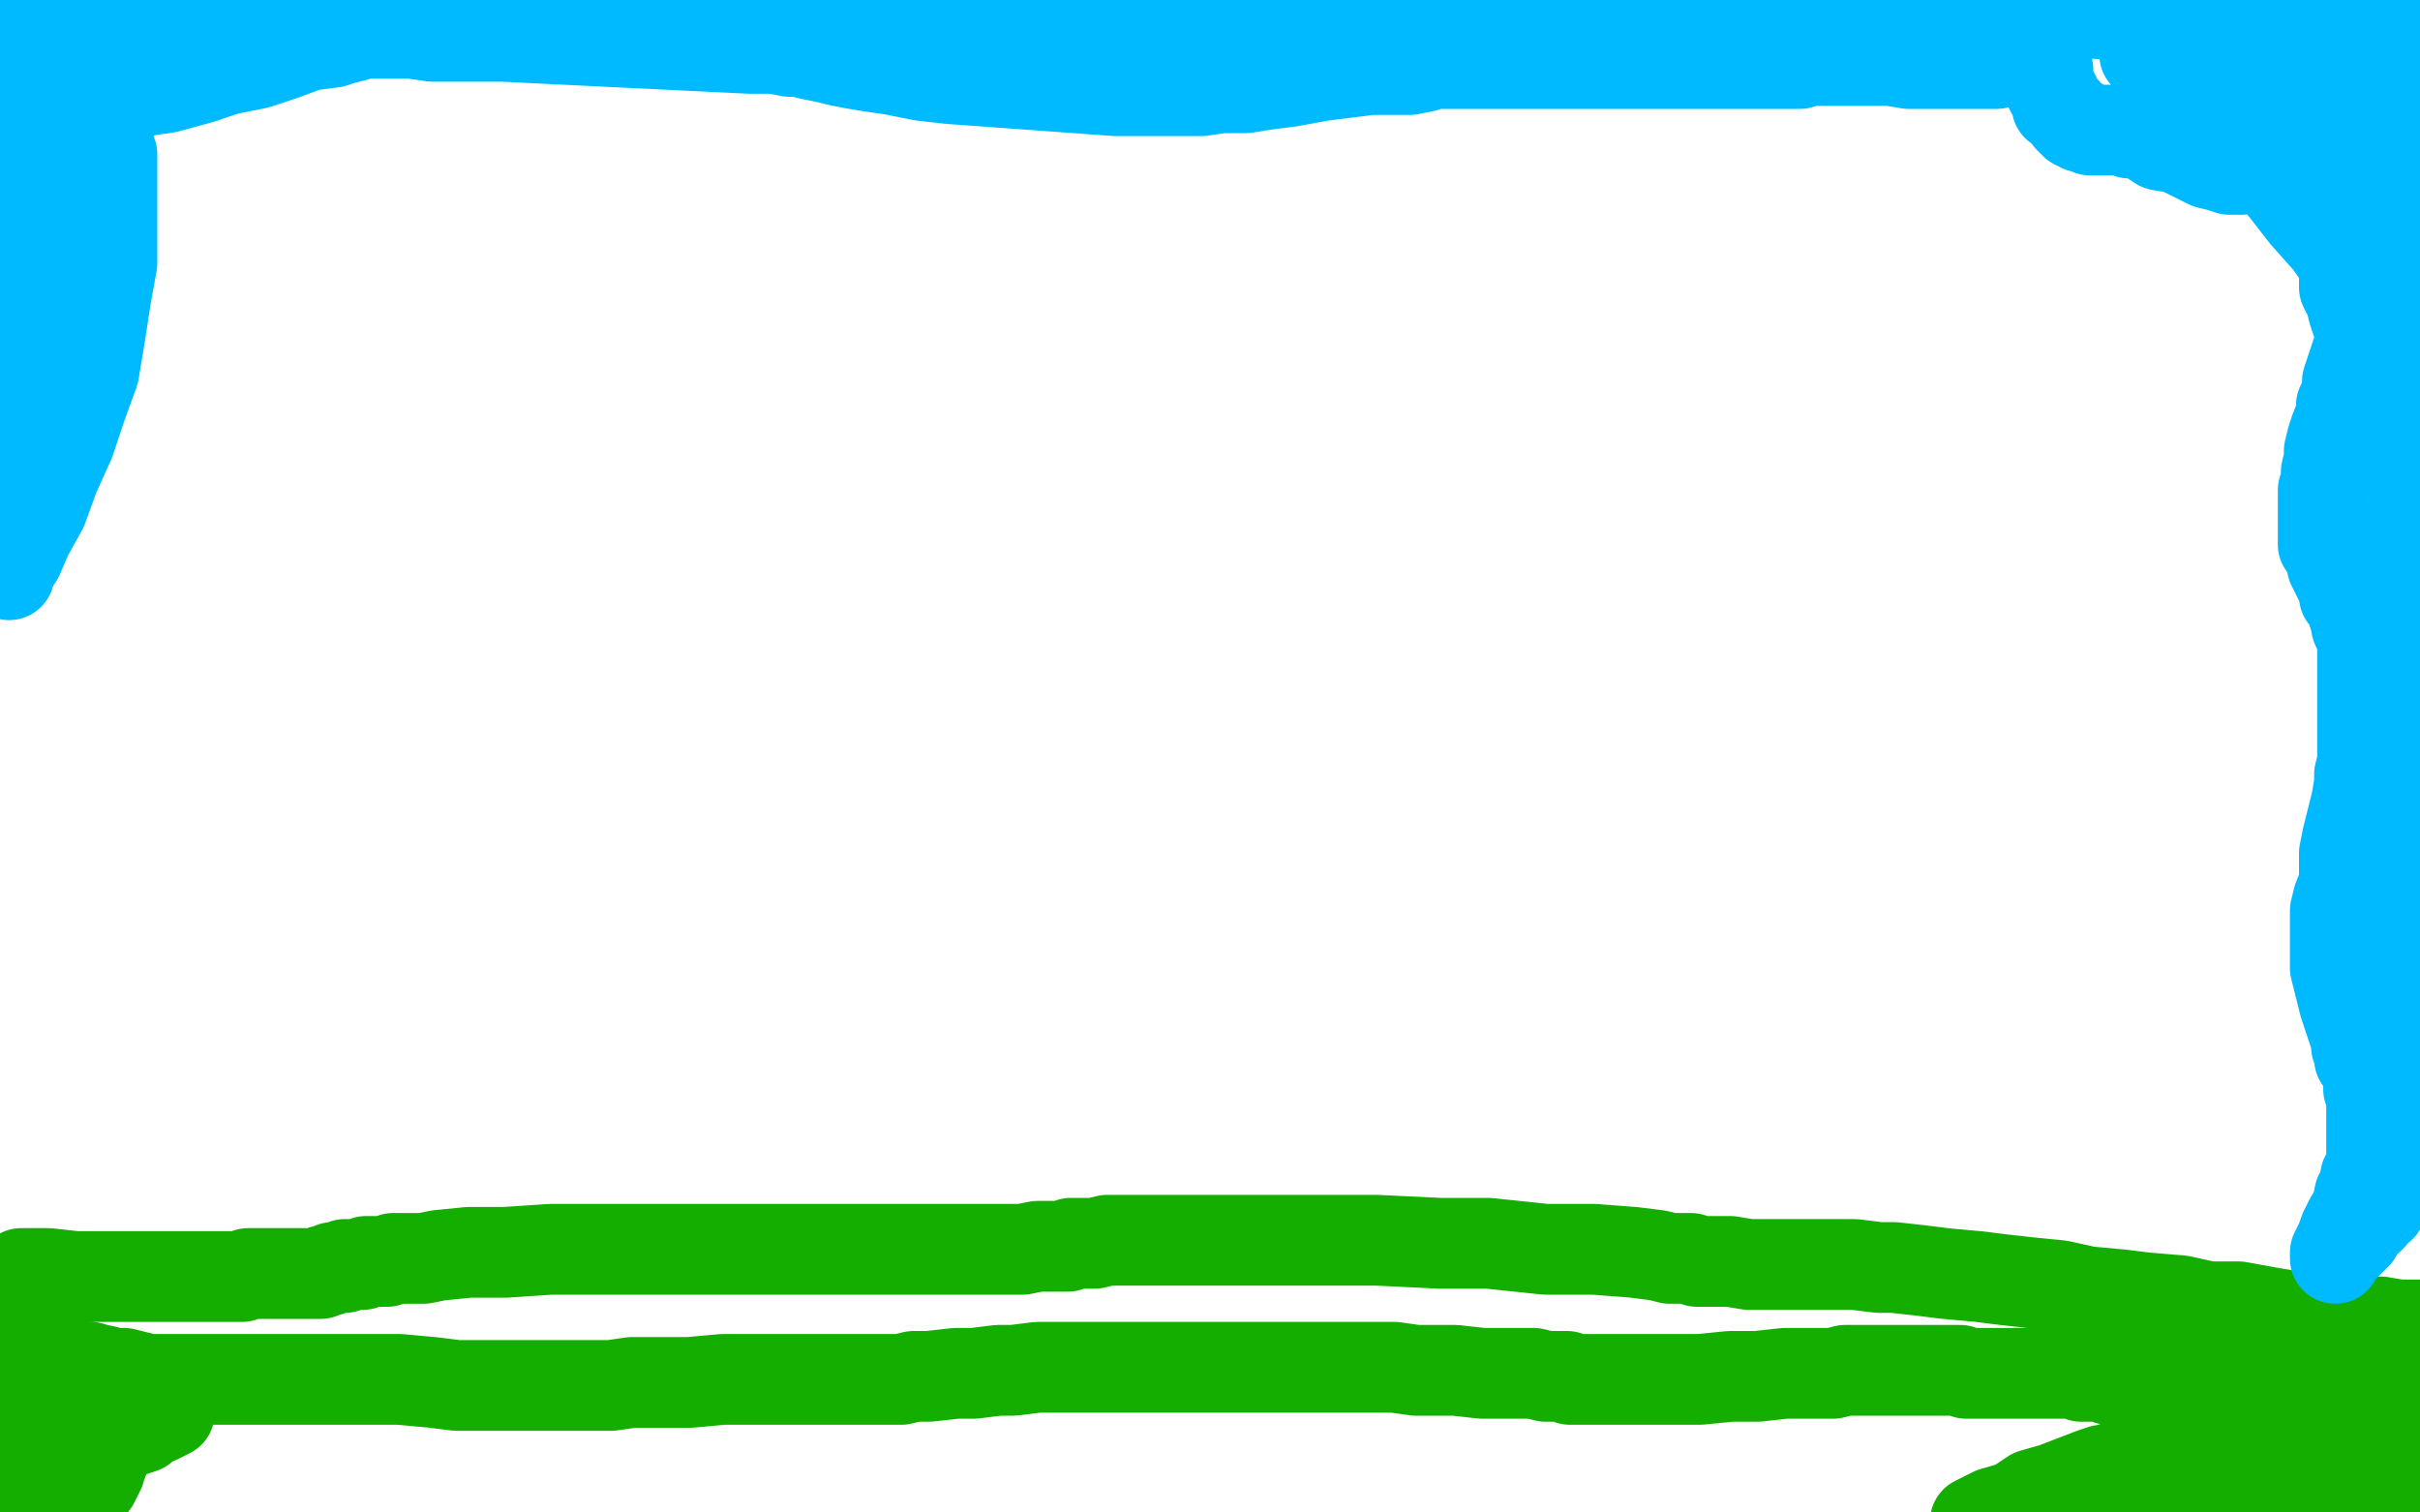 <?xml version="1.0" standalone="no"?>
<!DOCTYPE svg PUBLIC "-//W3C//DTD SVG 1.1//EN"
"http://www.w3.org/Graphics/SVG/1.1/DTD/svg11.dtd">

<svg width="800" height="500" version="1.1" xmlns="http://www.w3.org/2000/svg" xmlns:xlink="http://www.w3.org/1999/xlink" style="stroke-antialiasing: false"><desc>This SVG has been created on https://colorillo.com/</desc><rect x='0' y='0' width='800' height='500' style='fill: rgb(255,255,255); stroke-width:0' /><polyline points="7,421 10,421 10,421 11,421 11,421 13,421 13,421 14,421 14,421 15,421 15,421 16,421 25,422 30,422 32,422 34,422 35,422 36,422 37,422 38,422 39,422 40,422 41,422 42,422 47,422 53,422 58,422 62,422 67,422 71,422 76,422 77,422 80,422 82,421 87,421 90,421 94,421 97,421 99,421 101,421 102,421 103,421 104,421 106,421 107,420 109,420 110,419 111,419 114,419 114,418 116,418 117,418 118,418 119,418 120,418 121,417 123,417 125,417 128,417 130,416 132,416 136,416 140,416 145,415 155,414 167,414 182,413 321,413 322,413 323,413 325,413 328,413 332,413 335,413 338,413 343,412 346,412 349,412 350,412 351,412 352,412 353,412 354,411 356,411 358,411 362,411 366,410 371,410 380,410 397,410 415,410 434,410 455,410 476,411 492,411 511,413 527,413 540,414 548,415 552,416 555,416 558,416 559,416 561,417 562,417 563,417 564,417 569,417 572,417 578,418 584,418 591,418 598,418 605,418 613,418 621,419 626,419 635,420 643,421 654,422 662,423 671,424 681,425 690,427 701,428 709,429 721,430 730,432 740,432 751,434 757,435 764,436 769,436 772,436 775,436 780,437 781,437 782,437 784,437 787,437 793,438 796,438 799,438 801,438 802,438 803,438 804,438 804,445 803,445 802,446 800,447 799,448 798,449 797,449 796,450 795,451 794,452 793,453 792,453 791,454 789,455 788,456 787,457 786,458 785,459 785,460 785,461 784,462 784,463 784,465 784,467 784,469 785,470 785,472 785,473 785,474 785,475 786,475 786,476 788,476 790,477 792,477 792,478 793,478 794,479 794,480 794,481 794,482 794,484 794,485 794,486 793,488 792,489 792,490 790,491 788,492 786,493 784,494 783,495 782,495 781,495 781,496 780,496 779,496 777,496 776,496 773,496 771,496 769,496 764,496 763,496 761,496 760,496 759,496 753,496 752,496 751,496 750,496 748,496 747,496 744,496 742,496 741,496 740,496 739,496 738,496 736,496 735,497 734,497 732,497 731,497 729,497 728,497 728,498 727,498 726,498 713,501 708,502 703,502 699,504 696,504 693,504 653,503 659,500 666,498 672,494 679,492 692,487 695,486 696,486 697,486 698,486 699,485 700,485 708,485 712,485 714,485 715,485 717,485 718,484 719,484 720,484 722,484 724,483 726,482 729,482 730,482 733,481 736,480 739,479 741,479 742,478 745,478 746,478 746,477 749,477 749,476 750,476 751,476 752,475 753,475 754,474 755,474 756,474 758,473 758,472 760,472 761,471 762,471 763,470 764,470 766,469 767,468 769,467 772,466 774,465 776,464 777,463 778,463 777,463 776,462 775,462 772,461 771,461 767,459 764,458 762,457 760,456 759,456 757,456 756,456 755,456 754,456 753,456 752,456 751,456 750,456 748,456 744,456 742,456 741,456 740,456 739,456 738,456 736,456 734,456 732,456 730,456 729,456 728,456 726,456 724,456 723,456 722,456 717,456 714,456 712,456 711,456 710,456 709,456 707,456 704,456 701,456 699,456 698,456 697,456 695,455 693,455 690,455 689,455 688,455 687,454 686,454 685,454 683,454 682,454 680,454 669,454 666,454 664,454 663,454 660,454 659,454 658,454 657,454 654,454 652,454 650,454 648,453 642,453 639,453 633,453 630,453 627,453 625,453 623,453 622,453 621,453 620,453 618,453 617,453 615,453 614,453 613,453 610,453 606,454 601,454 598,454 590,454 581,455 572,455 562,456 554,456 546,456 542,456 536,456 532,456 529,456 527,456 525,456 524,456 523,456 521,456 519,456 518,455 516,455 515,455 511,455 507,454 503,454 497,454 490,454 481,453 473,453 468,453 461,452 455,452 449,452 446,452 441,452 436,452 430,452 425,452 422,452 418,452 415,452 412,452 409,452 407,452 404,452 401,452 396,452 392,452 387,452 381,452 356,452 349,452 343,452 335,453 330,453 322,454 316,454 307,455 302,455 298,456 292,456 289,456 284,456 281,456 279,456 277,456 276,456 274,456 272,456 271,456 269,456 268,456 266,456 265,456 263,456 260,456 256,456 252,456 245,456 239,456 228,457 218,457 209,457 202,458 193,458 185,458 177,458 171,458 165,458 159,458 151,458 143,457 132,456 119,456 110,456 97,456 85,456 77,456 70,456 65,456 62,456 60,456 59,456 58,456 56,456 52,456 49,456 45,455 41,454 38,454 34,453 33,453 30,452 28,452 27,452 26,452 24,452 23,451 22,451 21,451 20,451 18,451 16,451 15,451 14,450 13,450 12,450 11,450 11,449 11,448 11,447 10,447 10,446 9,445 8,445 7,445 6,445 5,445 4,445 5,446 6,448 7,449 7,452 7,453 8,456 8,457 8,458 9,462 9,464 9,466 10,468 10,470 10,471 10,472 11,473 11,474 11,475 22,488 23,490 24,493 24,495 25,496 26,496 28,495 28,494 30,491 31,490 32,488 33,486 33,484 34,483 34,482 33,482 32,482 30,482 27,484 26,484 25,485 24,485 23,486 22,486 20,486 18,486 15,487 12,487 9,488 8,488 7,488 10,488 13,487 15,486 19,483 22,482 26,480 30,480 31,478 33,478 34,477 35,477 39,475 41,474 44,473 47,472 49,470 52,469 56,467" style="fill: none; stroke: #14ae00; stroke-width: 30; stroke-linejoin: round; stroke-linecap: round; stroke-antialiasing: false; stroke-antialias: 0; opacity: 1.0"/>
<polyline points="17,20 16,19 16,19 16,18 16,18 15,18 15,18 14,16 14,16 13,15 13,15 12,14 12,14 11,12 11,12 10,10 10,10 9,9 9,9 8,8 8,8 7,6 7,6 6,5 6,5 6,4 5,3 4,2 5,2 7,2 8,2 11,3 15,4 19,4 23,5 26,6 29,6 32,7 36,7 39,8 41,8 44,8 48,8 49,8 52,8 55,8 58,8 60,8 64,8 68,8 71,8 73,7 78,7 82,7 87,7 90,6 93,6 96,5 99,5 101,5 103,5 105,5 107,5 108,5 109,5 110,5 111,5 112,5 113,5 115,5 116,5 117,5 119,5 121,5 124,5 126,5 130,5 132,5 136,5 141,5 145,4 152,4 158,3 163,2 172,1 180,0 190,-1 196,-1 204,-1 209,-2 213,-2 216,-2 219,-2 221,-2 222,-2 224,-3 225,-3 228,-3 233,-3 236,-3 240,-3 243,-3 245,-3 248,-3 249,-3 250,-3 262,-4 266,-4 271,-4 274,-4 281,-4 286,-4 291,-3 299,-2 306,-1 315,-1 322,-1 331,0" style="fill: none; stroke: #00baff; stroke-width: 30; stroke-linejoin: round; stroke-linecap: round; stroke-antialiasing: false; stroke-antialias: 0; opacity: 1.0"/>
<polyline points="331,0 337,1 345,2 353,3 361,4 369,5 372,5 377,6 380,7 382,7 383,7" style="fill: none; stroke: #00baff; stroke-width: 30; stroke-linejoin: round; stroke-linecap: round; stroke-antialiasing: false; stroke-antialias: 0; opacity: 1.0"/>
<polyline points="383,7 384,7 395,7 400,8 406,8 412,8 419,9 425,9 434,10 444,10 453,10 466,10 478,10" style="fill: none; stroke: #00baff; stroke-width: 30; stroke-linejoin: round; stroke-linecap: round; stroke-antialiasing: false; stroke-antialias: 0; opacity: 1.0"/>
<polyline points="478,10 491,10 501,10 510,10 524,10 536,10 549,10 564,10 576,10 587,9 596,8 604,8 610,7 616,6 619,6 623,6 625,6 628,5 629,5 630,5 631,4 633,4 634,4 637,4 640,3 646,3 654,3" style="fill: none; stroke: #00baff; stroke-width: 30; stroke-linejoin: round; stroke-linecap: round; stroke-antialiasing: false; stroke-antialias: 0; opacity: 1.0"/>
<polyline points="654,3 662,3 673,3 687,4 700,5 713,6 724,7 728,7 731,7 732,7 733,7" style="fill: none; stroke: #00baff; stroke-width: 30; stroke-linejoin: round; stroke-linecap: round; stroke-antialiasing: false; stroke-antialias: 0; opacity: 1.0"/>
<polyline points="765,2 766,2 780,2 788,2 797,2" style="fill: none; stroke: #00baff; stroke-width: 30; stroke-linejoin: round; stroke-linecap: round; stroke-antialiasing: false; stroke-antialias: 0; opacity: 1.0"/>
<polyline points="733,7 735,7 738,7 741,6 744,5 749,5 751,4 754,3 759,3 762,3 763,2 764,2 765,2" style="fill: none; stroke: #00baff; stroke-width: 30; stroke-linejoin: round; stroke-linecap: round; stroke-antialiasing: false; stroke-antialias: 0; opacity: 1.0"/>
<polyline points="797,2 804,19 804,20 803,23 803,27 802,29 801,31 801,34 800,36 800,39 799,42 799,44 799,46 799,49 799,51 798,53 798,56 798,58 798,61 798,63 798,66 797,69 797,72 796,77 795,80 793,83 792,87 791,91 790,93 789,96 788,99 787,101 787,102 786,103 786,104 785,106 784,107 784,108 783,110 782,111 782,113 781,115 779,117 778,120 777,123 776,126 776,130 774,134 774,137 772,142 771,145 770,149 770,152 769,156 769,158 769,160 768,162 768,164 768,166 768,167 768,168 768,170 768,172 768,175 768,177 768,180 769,181 770,183 771,185 771,187 772,189 773,191 774,193 775,195 775,197 777,199 778,202 778,203 779,206 779,207 780,209 781,211 781,213 781,214 781,216 781,217 781,219 781,221 781,222 781,224 781,226 781,228 781,230 781,233 781,236 781,239 781,242 781,246 781,249 781,252 780,256 780,259 779,265 778,269 777,273 776,277 775,282 775,288 775,292 773,297 772,301 772,306 772,312 772,315 772,320 773,324 774,328 775,332 776,335 777,338 778,341 779,344 779,346 780,348 780,350 782,352 782,353 783,355 783,357 783,358 783,360 784,362 784,364 784,366 784,368 784,370 784,372 784,373 784,375 784,377 784,378 784,379 784,382 784,384 784,386 782,389 782,391 780,395 779,400 777,403 775,407 774,410 773,412 772,414 772,415 772,416 772,415 772,414 773,414 775,412 776,411 779,408 780,405 783,403 784,402 785,400 787,399 787,398 788,397 789,396 790,394 792,393 793,391 794,389 796,388 796,386 797,384 798,383 799,381 800,380 801,379 802,377" style="fill: none; stroke: #00baff; stroke-width: 30; stroke-linejoin: round; stroke-linecap: round; stroke-antialiasing: false; stroke-antialias: 0; opacity: 1.0"/>
<polyline points="802,377 803,375 804,373 804,356 804,354 803,353 801,349 801,347 800,345 800,344 800,343 799,342 799,341 798,340 798,339 797,338 797,337 796,336 796,335 796,334 795,332 794,330 794,329 793,327 793,326 793,324 793,322 792,319 792,317 792,313 791,310 791,306 790,302 790,299 789,291 788,286 787,281 787,274 787,266 787,261 787,254 787,247 788,241 788,233 789,229 789,221 789,216 789,212 791,208 792,201 792,199 793,195 794,192 794,189 794,185 795,182 795,180 795,179 796,177 796,175 796,174 796,173 797,171" style="fill: none; stroke: #00baff; stroke-width: 30; stroke-linejoin: round; stroke-linecap: round; stroke-antialiasing: false; stroke-antialias: 0; opacity: 1.0"/>
<polyline points="797,171 798,169 798,167 798,166 798,164 798,163 798,162 798,161 798,160 798,158 798,156 798,153 798,150 799,146 800,141 800,134 800,129 802,124 803,119 804,113 799,78 796,77 794,76 792,75 790,74 790,73 789,73 789,72 789,70 789,69 789,68 785,51 784,45 783,40 782,33 781,27 780,22 779,16 779,14 779,10 778,9 778,6 778,5 778,4" style="fill: none; stroke: #00baff; stroke-width: 30; stroke-linejoin: round; stroke-linecap: round; stroke-antialiasing: false; stroke-antialias: 0; opacity: 1.0"/>
<polyline points="778,4 777,2 777,0 777,-1 777,-3 777,-4" style="fill: none; stroke: #00baff; stroke-width: 30; stroke-linejoin: round; stroke-linecap: round; stroke-antialiasing: false; stroke-antialias: 0; opacity: 1.0"/>
<polyline points="777,-4 776,-3 775,-1 774,3 772,5 769,9 767,13 763,16 759,20 756,23 752,26 750,27 748,29" style="fill: none; stroke: #00baff; stroke-width: 30; stroke-linejoin: round; stroke-linecap: round; stroke-antialiasing: false; stroke-antialias: 0; opacity: 1.0"/>
<polyline points="748,29 747,30 746,30 745,31 744,32 744,31 744,30 743,26 743,22 741,19 741,16 740,14 740,13 741,13 755,19 763,23 774,30 784,37 791,43 797,49 803,56 801,89 797,87 791,85 785,83 778,79 774,76 766,71 755,61 750,55 746,51 742,47 740,45 738,44 737,42 736,42 735,42 737,43 742,48 748,54 755,62 762,71 770,80 777,90 782,98 786,105 788,109 788,111 788,112 789,112 787,111 783,109 782,108 779,106 778,103 777,99 775,95 775,89 774,79 774,70 774,62 774,49 774,46 774,43 774,42 774,41 773,41 772,41 772,40 771,40 770,40 780,47 785,50 791,55 797,60 801,65 804,69 804,73 803,73 802,72 801,72 800,71 798,70 797,70 796,69 794,68 790,66 784,63 779,60 774,56 768,52 761,49 757,46 754,44 749,39 746,36 743,32 741,30 738,27 736,25 733,23 730,21 726,20 723,19 720,19 709,18 710,19 712,21 716,24 721,27 724,31 729,35 732,39 734,42 737,47 739,49 740,52 740,53 741,54 741,55 741,56 740,56 739,56 737,56 734,55 730,54 726,52 722,50 720,49 714,48 711,46 709,45 706,44 704,44 702,43 701,43 700,43 699,43 698,43 697,43 695,43 693,43 691,43 690,42 688,42 688,41 686,41 685,40 684,39 683,37 682,36 680,35 680,33 679,31 678,30 677,28 677,27 677,25 677,23 676,22 676,21 676,20 676,19 676,18 676,17 676,16 675,16 674,16 674,17 673,17 672,18 671,18 669,19 667,19 664,20 660,21 655,21 651,21 647,21 642,21 639,21 638,21 637,21 635,21 632,21 631,21 625,20 623,20 617,20 610,20 605,20 602,20 599,20 597,20 595,21 594,21 592,21 591,21 590,21 588,21 584,21 581,21 575,21 570,21 564,21 558,21 554,21 550,21 545,21 538,21 532,21 525,21 516,21 508,21 499,21 491,21 487,21 483,21 480,21 479,21 478,21 477,21 476,21 475,21 473,21 471,22 466,23 459,23 453,23 445,24 437,25 426,27 418,28 412,29 404,29 397,30 393,30 387,30 381,30 377,30 373,30 369,30 314,26 305,25 295,23 288,22 282,21 277,20 273,19 268,18 264,17 261,17 256,16 252,16 248,16 166,12 154,12 143,12 136,11 132,11 130,11 127,11 126,11 124,11 123,11 121,11 119,11 117,12 113,13 110,14 102,15 94,18 85,21 75,23 66,26 55,29 48,30 39,33 31,36 22,38 15,41 9,42 3,45 0,46 -2,47 -4,48 -5,48 -5,20 -5,19 -4,17 -4,15 -3,14 -3,13 -2,11 0,10 1,9 2,8 3,7 6,5 8,3 10,2 11,1 12,0 14,-1 15,-1 16,-1 17,-1 19,1 20,4 22,6 23,9 25,13 26,18 26,21 27,26 27,29 27,33 27,35 27,38 27,41 26,44 25,47 24,49 20,56 19,60 17,65 15,72 14,77 12,82 11,87 8,95 6,102 4,110 1,116 0,124 -2,129 -4,137 -3,160 4,147 11,136 16,124 21,113 28,93 30,83 31,76 32,68 33,62 34,57 35,54 36,52 37,51 37,65 37,75 37,87 35,98 33,111 31,123 27,134 23,146 18,157 14,168 9,177 6,184 4,187 3,189 3,190 3,189 2,188 0,181 0,173 -2,165 -4,103 -4,99 -4,97 -3,95 -3,93 -3,92 -2,88 -2,85 -2,82 -1,79 -1,77 1,74 1,73 2,72 2,70 2,69 4,58 6,54 6,49 6,47 8,43 8,40 8,37 8,36 8,37 8,38 8,40 9,41 9,43 9,45 9,46 10,48 10,50 11,51 11,54 11,56 11,59 10,62 10,68 9,73 8,78 7,83 7,90 6,94 5,99 4,103 4,106 4,110 4,111" style="fill: none; stroke: #00baff; stroke-width: 30; stroke-linejoin: round; stroke-linecap: round; stroke-antialiasing: false; stroke-antialias: 0; opacity: 1.0"/>
</svg>
